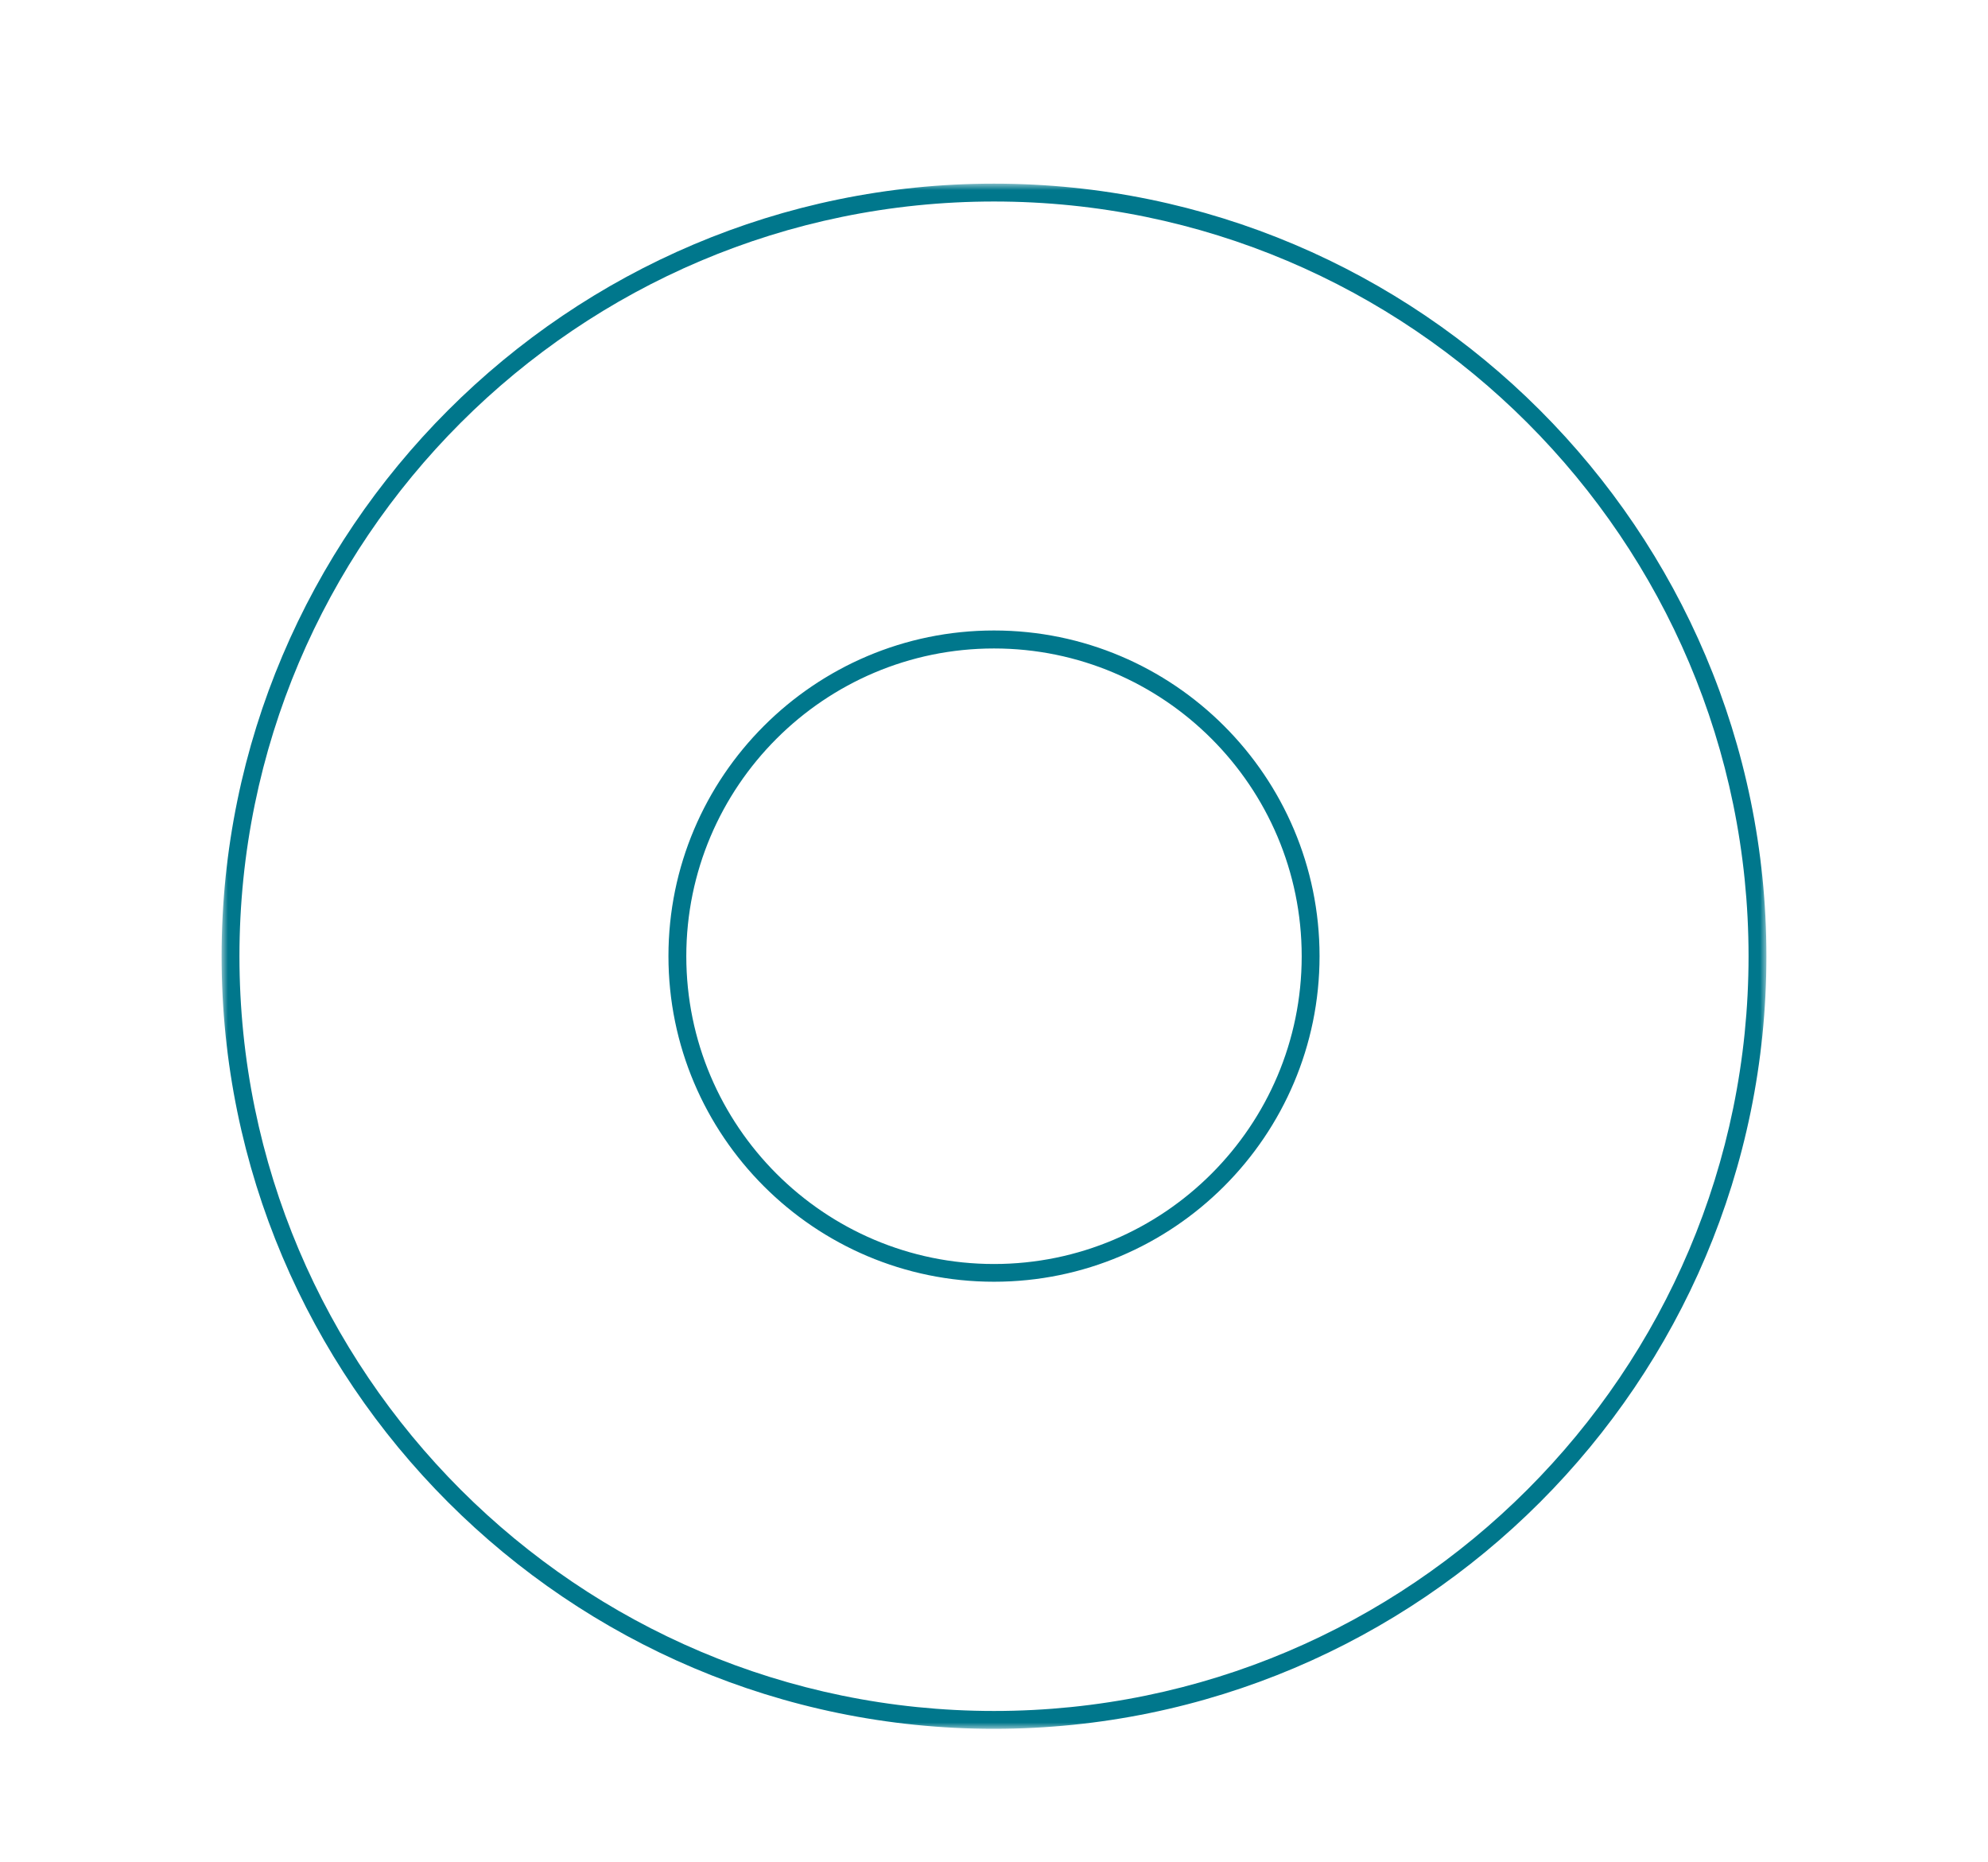 <?xml version="1.0" encoding="UTF-8"?>
<svg id="Layer_1" data-name="Layer 1" xmlns="http://www.w3.org/2000/svg" xmlns:xlink="http://www.w3.org/1999/xlink" viewBox="0 0 157 147">
  <defs>
    <style>
      .cls-1 {
        fill: #fff;
      }

      .cls-2 {
        mask: url(#mask);
      }

      .cls-3 {
        fill: #00778c;
      }
    </style>
    <mask id="mask" x="17.5" y="14.5" width="122" height="122" maskUnits="userSpaceOnUse">
      <g id="mask0_75_1076" data-name="mask0 75 1076">
        <path class="cls-1" d="M139.5,14.5H17.5v122h122V14.5Z"/>
      </g>
    </mask>
  </defs>
  <g class="cls-2">
    <path class="cls-3" d="M78.5,136.5c-33.63,0-61-27.37-61-61S44.87,14.5,78.5,14.5s61,27.36,61,61-27.36,61-61,61M78.5,15.91c-32.86,0-59.59,26.73-59.59,59.59s26.73,59.59,59.59,59.59,59.59-26.73,59.59-59.59S111.36,15.91,78.5,15.91ZM78.5,101.2c-14.18,0-25.71-11.53-25.71-25.71s11.53-25.71,25.71-25.71,25.71,11.53,25.71,25.71-11.53,25.71-25.71,25.71ZM78.5,51.2c-13.4,0-24.3,10.9-24.3,24.3s10.9,24.3,24.3,24.3,24.3-10.9,24.3-24.3-10.9-24.3-24.3-24.3Z"/>
  </g>
</svg>